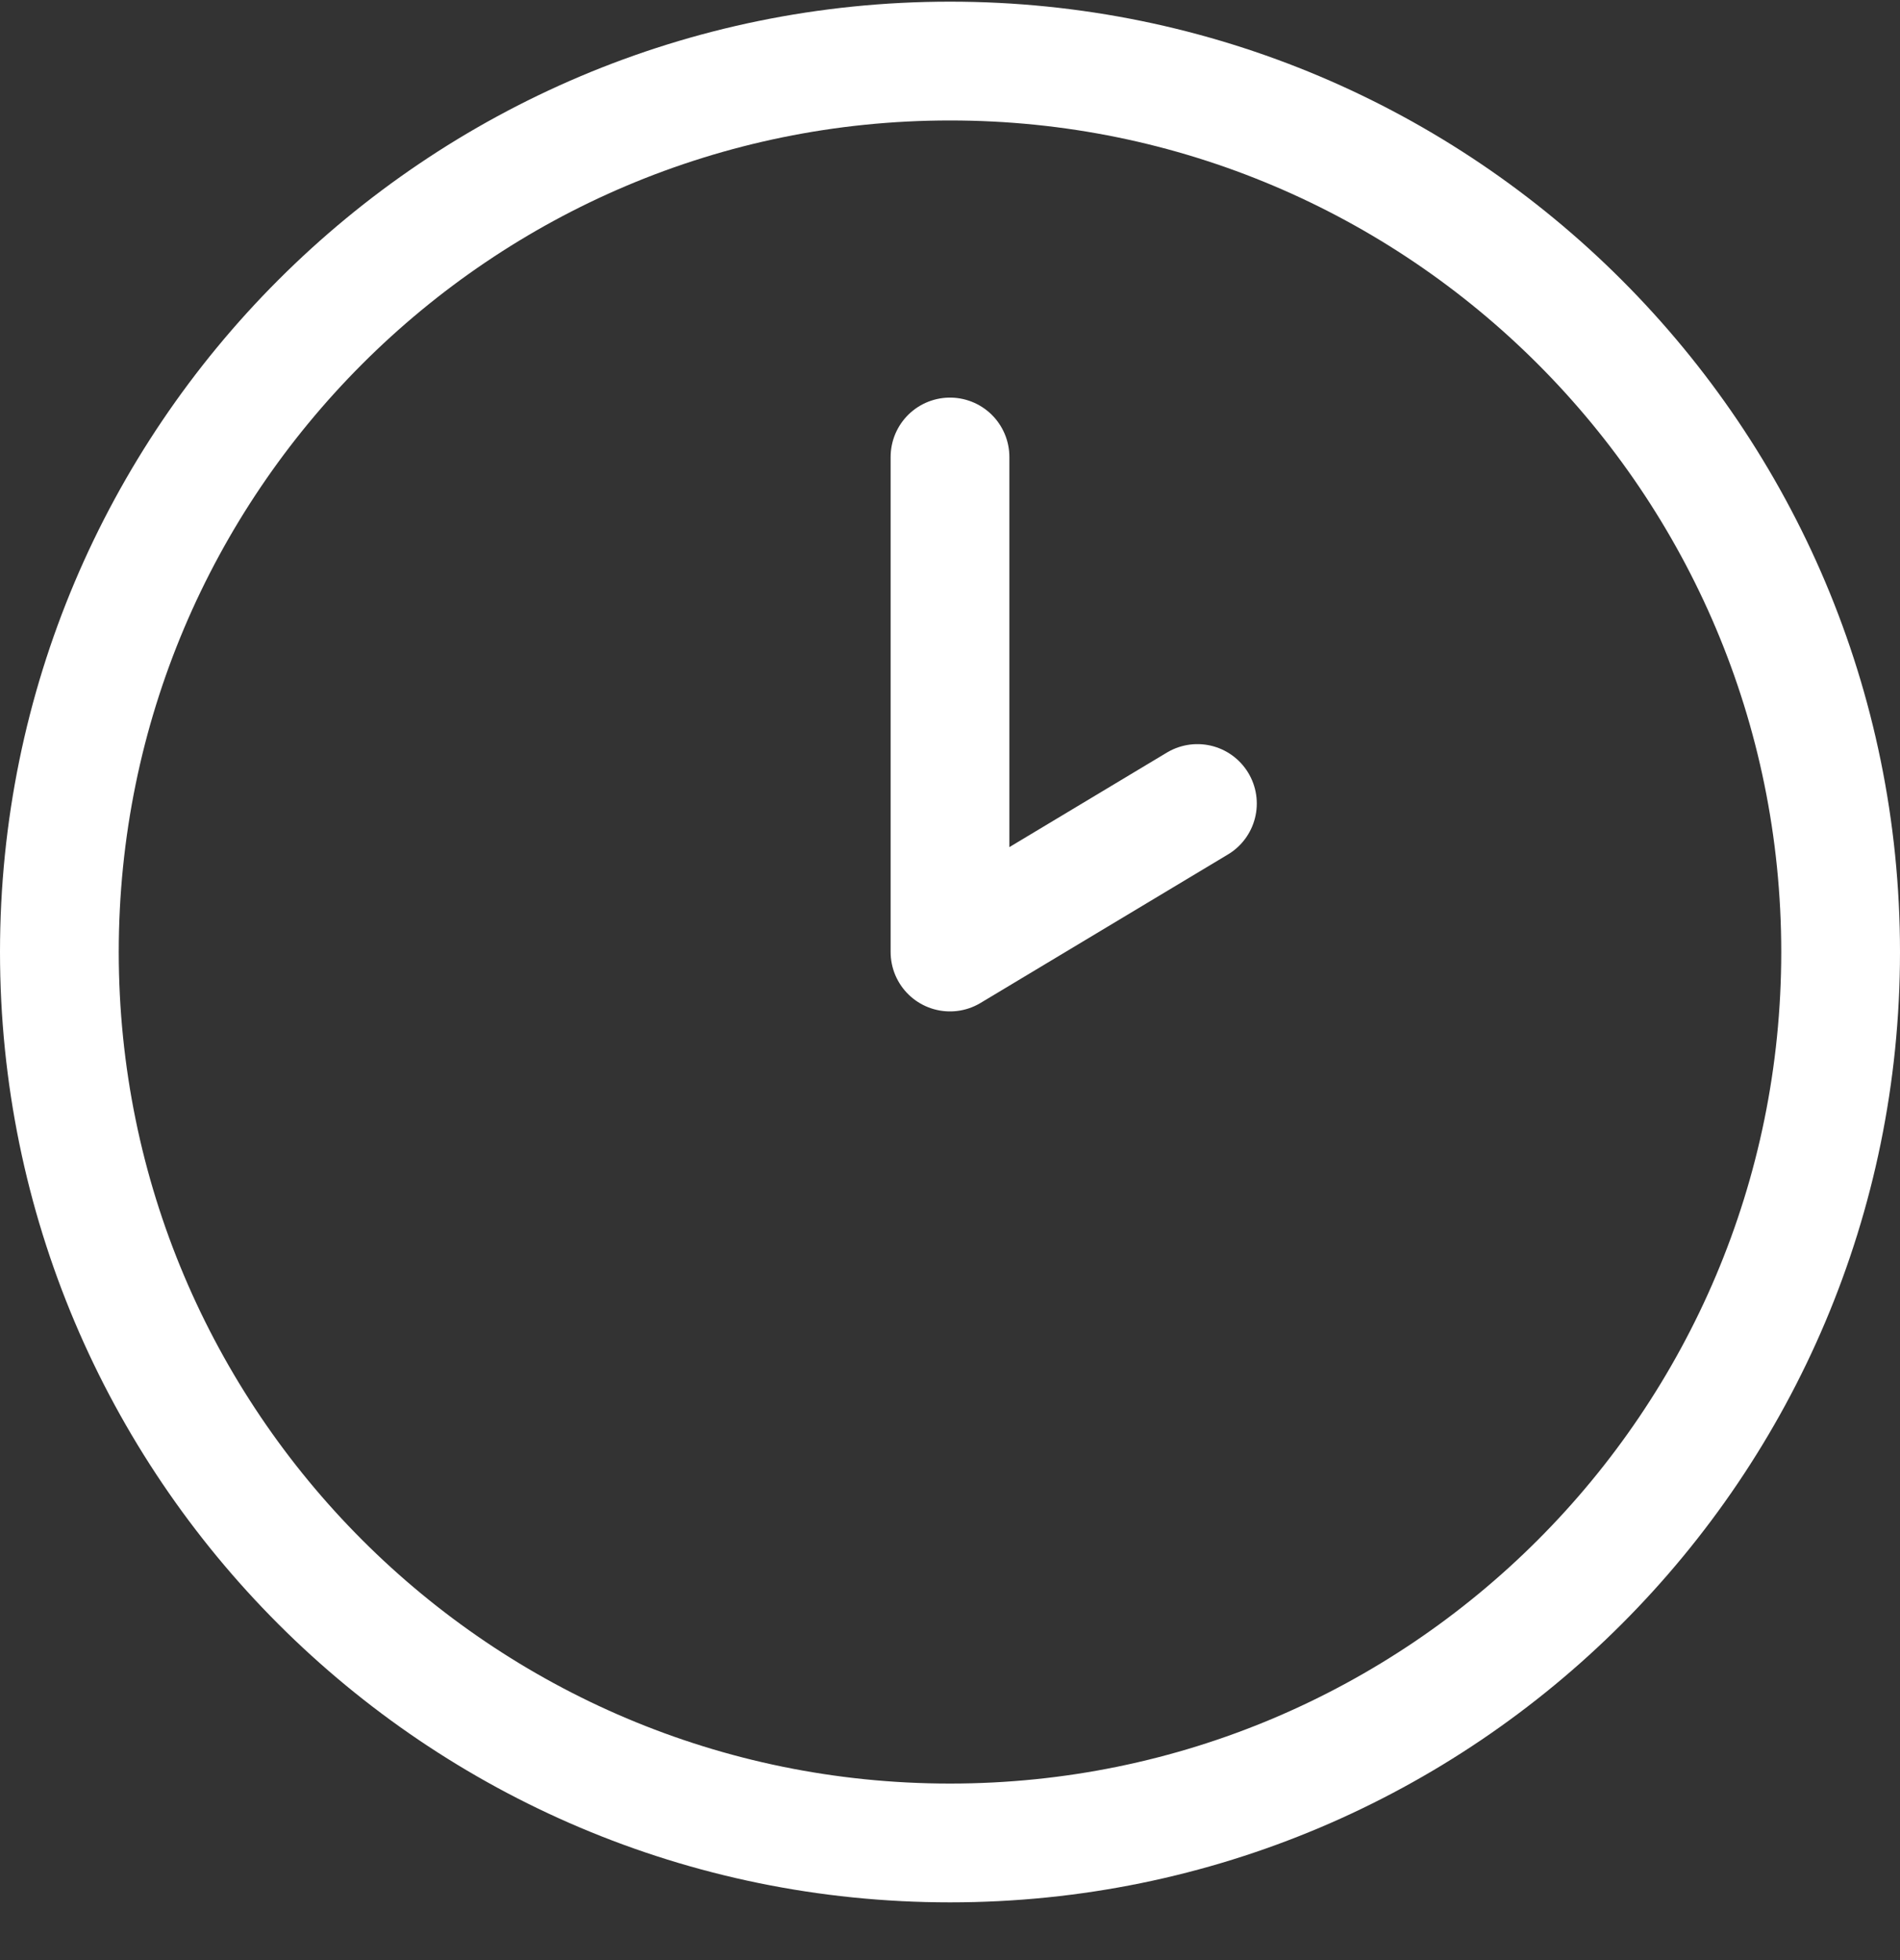 <?xml version="1.0" encoding="UTF-8"?> <svg xmlns="http://www.w3.org/2000/svg" width="32" height="33" viewBox="0 0 32 33" fill="none"><rect x="0" y="0" width="32" height="33" fill="#333333" stroke="none"/><path d="M16 7.694V16.028L20.167 13.528M31 16.028C31 24.312 24.284 31.028 16 31.028C7.716 31.028 1 24.312 1 16.028C1 7.744 7.716 1.028 16 1.028C24.284 1.028 31 7.744 31 16.028Z" stroke="white" stroke-width="2" stroke-linecap="round" stroke-linejoin="round"></path></svg> 
